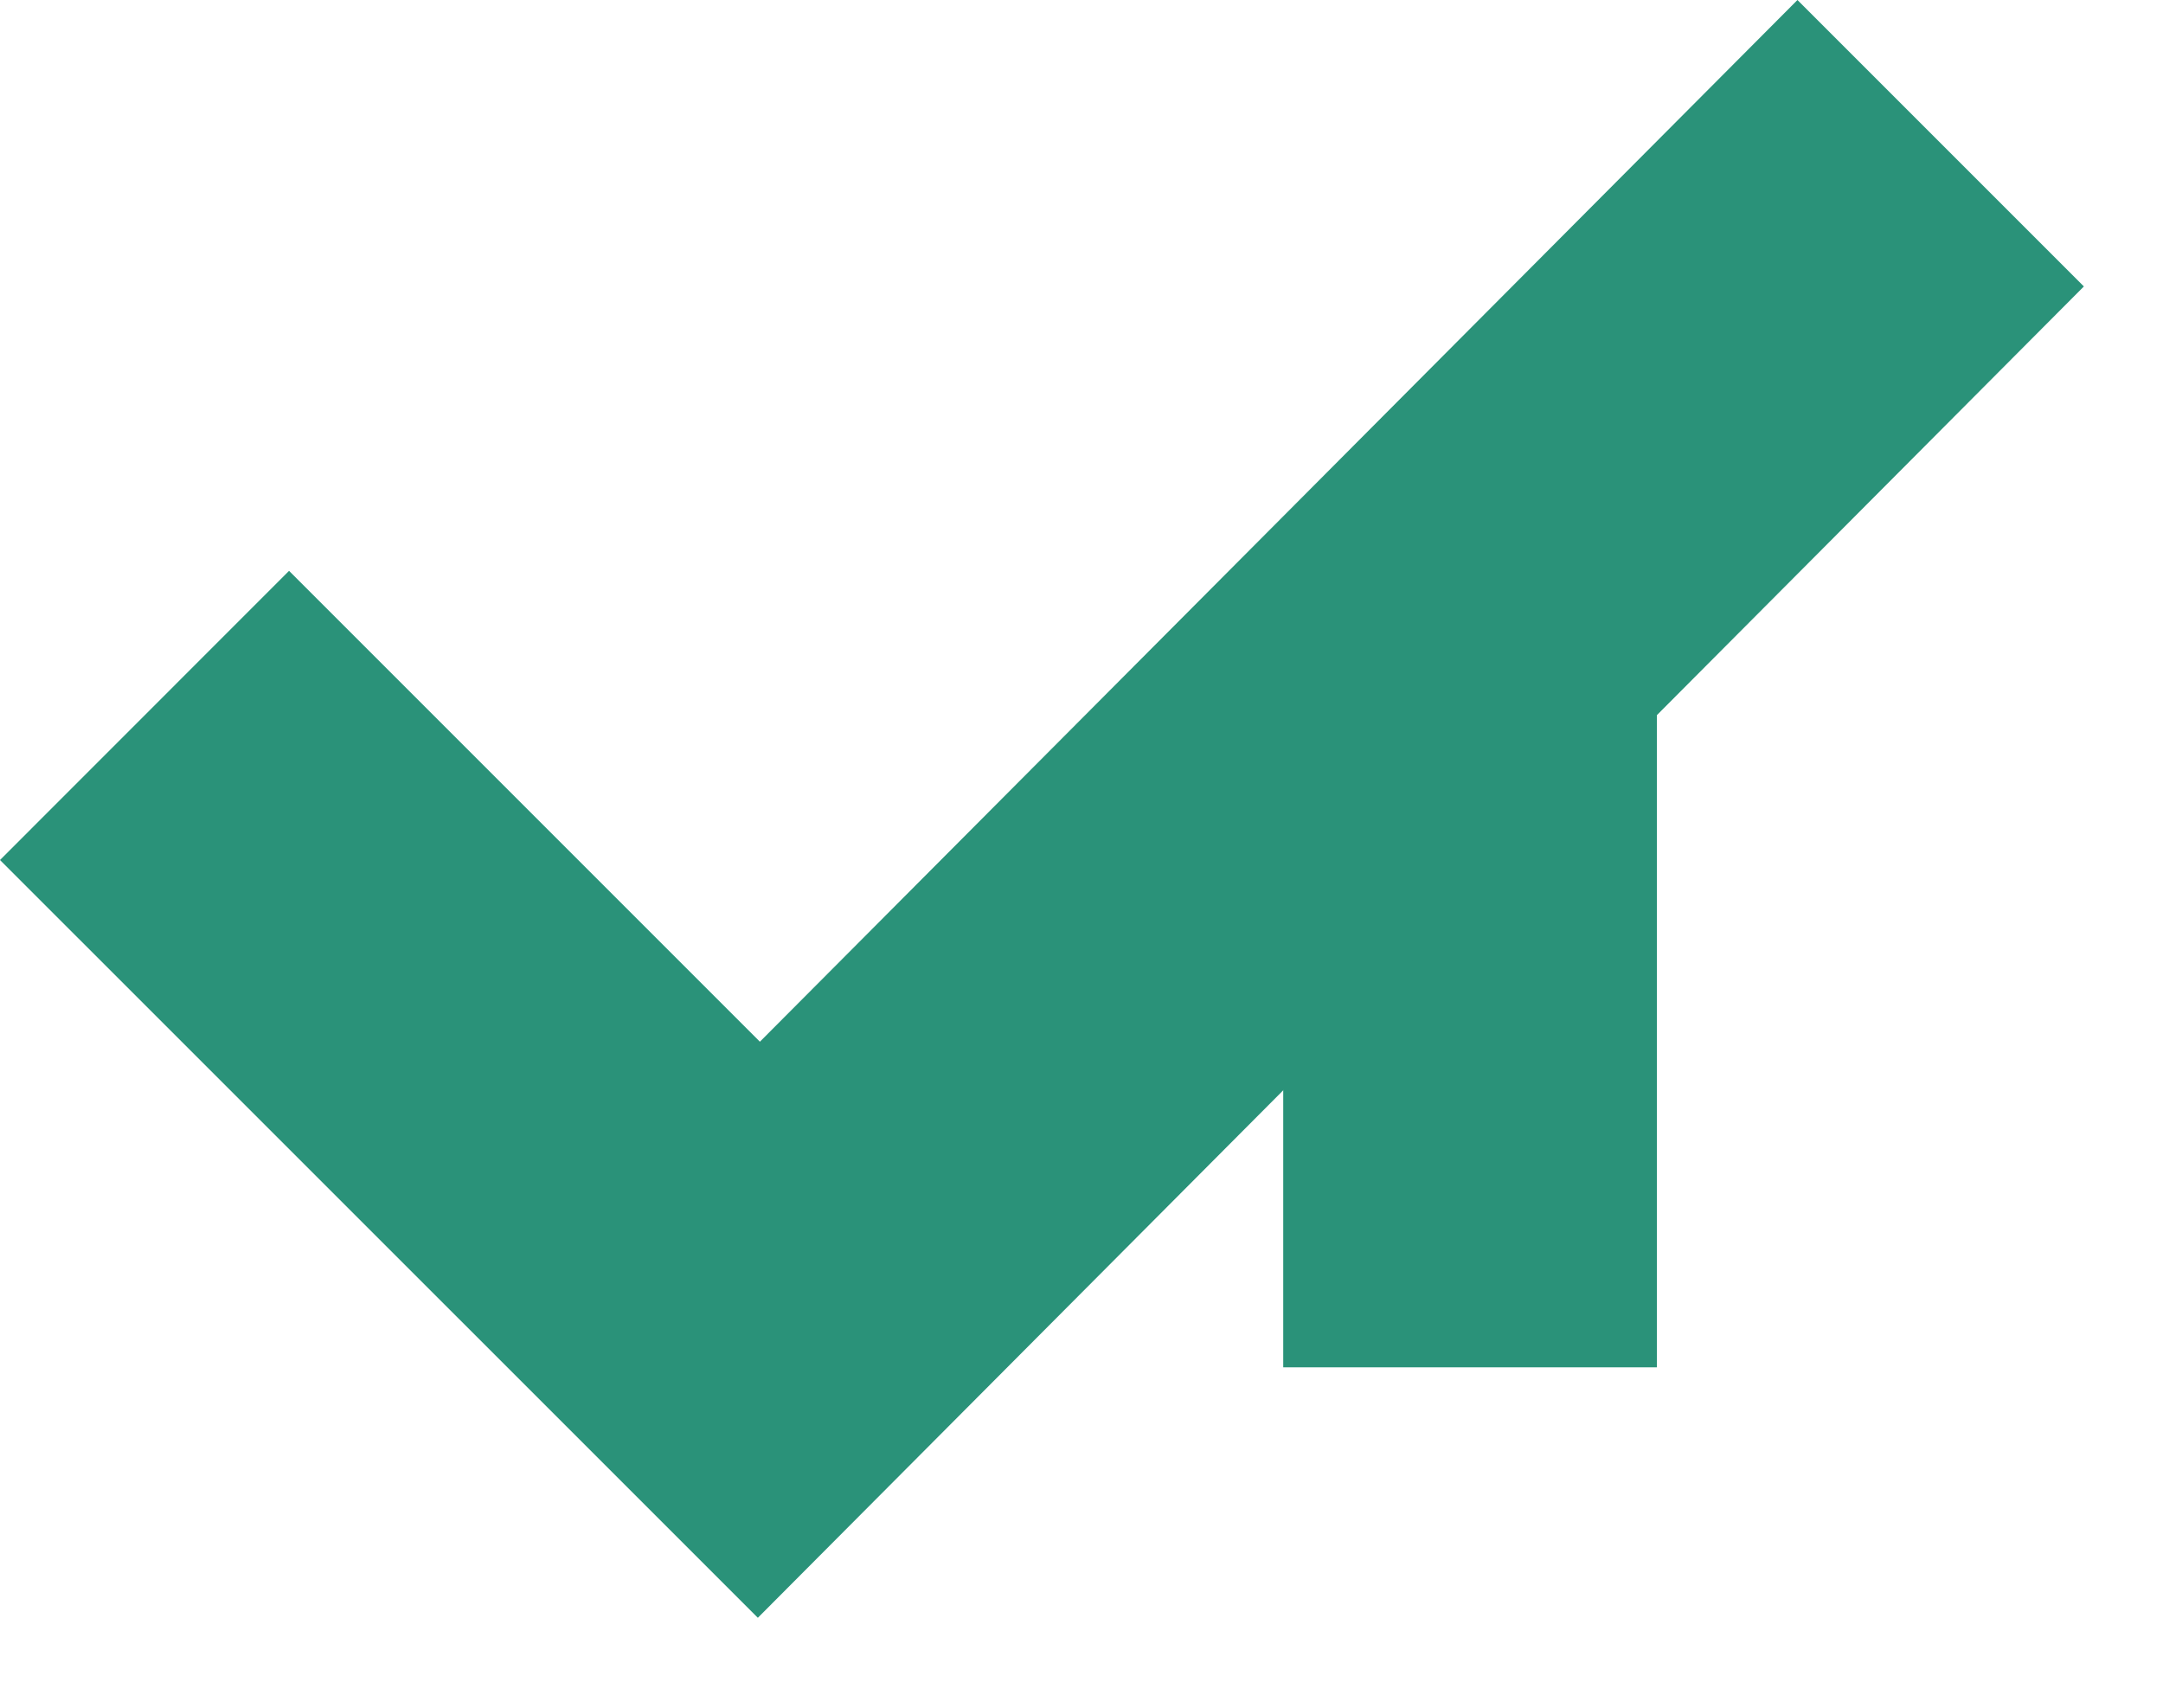 <?xml version="1.0" encoding="utf-8"?>
<svg xmlns="http://www.w3.org/2000/svg" fill="none" height="100%" overflow="visible" preserveAspectRatio="none" style="display: block;" viewBox="0 0 19 15" width="100%">
<g id="Group 1171275395">
<rect fill="#2A9279" height="7.189" id="Rectangle 42101" width="3.282" x="11.272" y="4.821"/>
<path d="M18.305 2.516L6.657 14.21L0 7.554L2.539 5.014L6.675 9.15L15.789 0L18.305 2.516Z" fill="#2A9279" id="Union"/>
</g>
</svg>